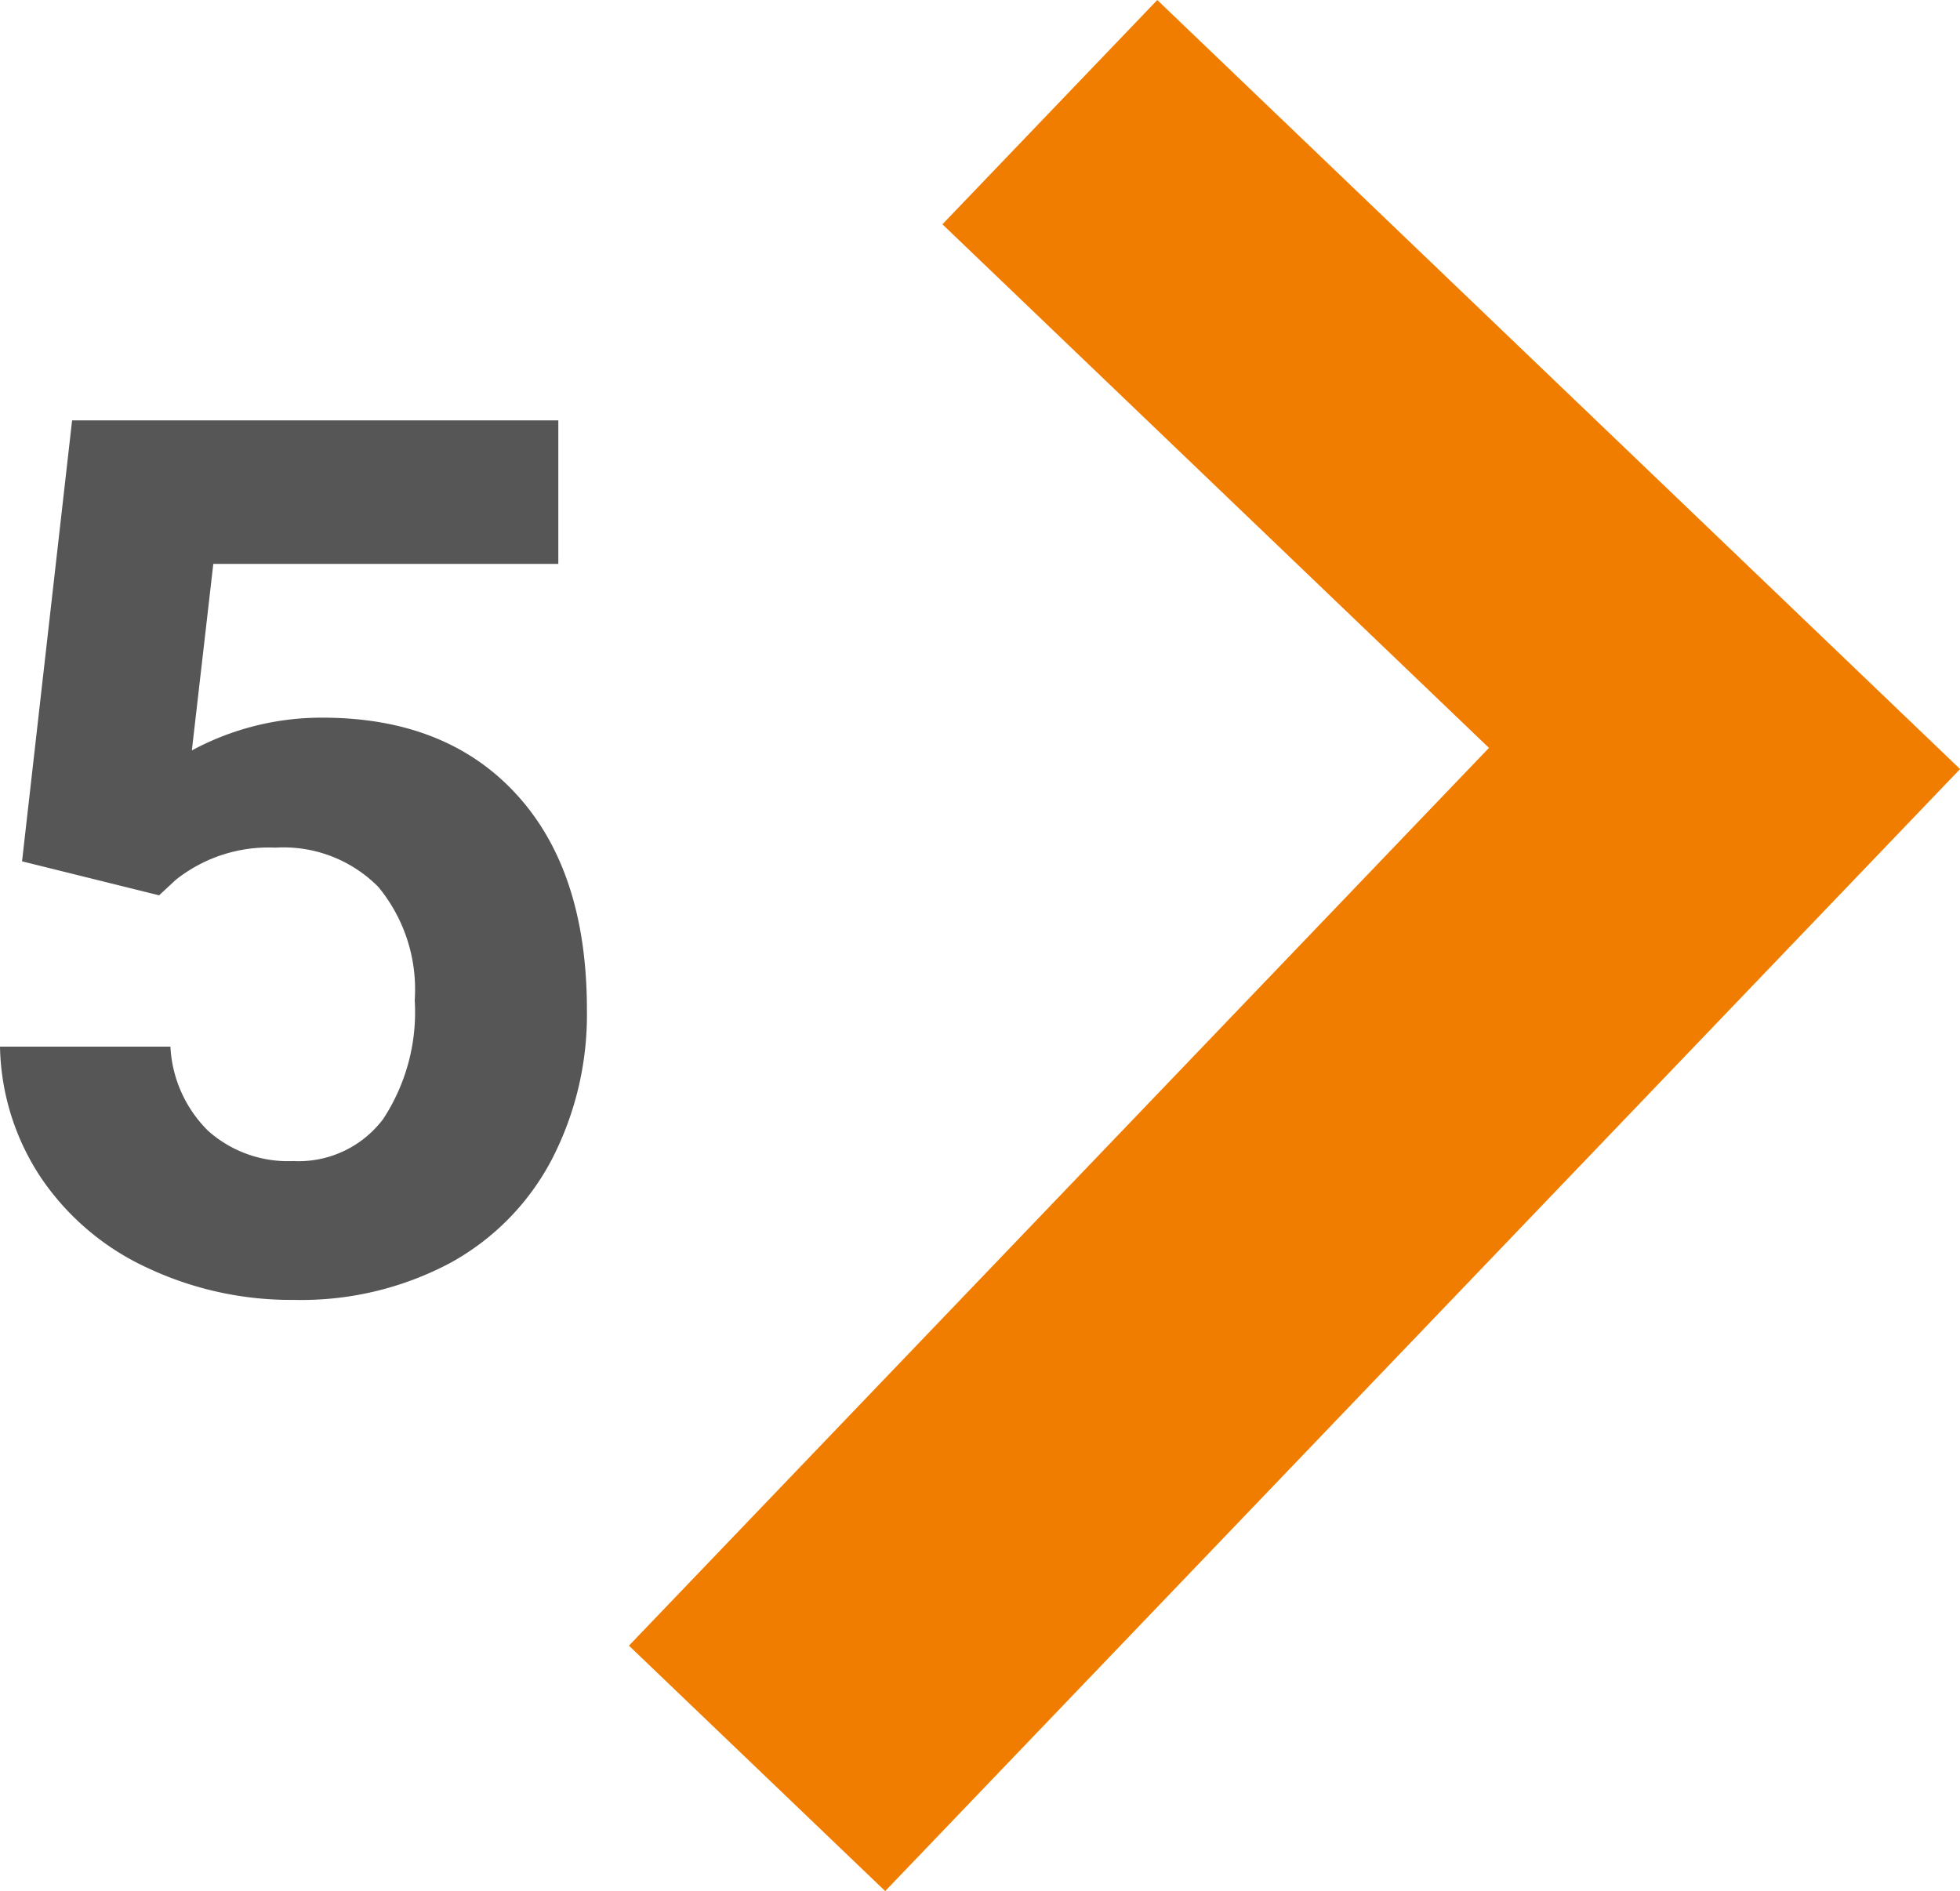 <?xml version="1.0" encoding="UTF-8"?> <svg xmlns="http://www.w3.org/2000/svg" width="96.369" height="92.978" viewBox="0 0 96.369 92.978"><g id="Groupe_559" data-name="Groupe 559" transform="translate(-244.076 -518.673)"><path id="Tracé_115" data-name="Tracé 115" d="M286.344,262.429l-10.564,11.027L302.652,299.2l-42.285,44.142,12.6,12.067,52.849-55.168Z" transform="translate(14.633 256.245)" fill="#f07d00" style="mix-blend-mode: multiply;isolation: isolate"></path><path id="Tracé_152" data-name="Tracé 152" d="M4.16-20.977l2.461-21.68H30.527V-35.6H13.564l-1.055,9.17a13.423,13.423,0,0,1,6.416-1.611q6.094,0,9.551,3.779t3.457,10.576a15.465,15.465,0,0,1-1.743,7.4,12.3,12.3,0,0,1-5,5.068A15.594,15.594,0,0,1,17.52.586,16.559,16.559,0,0,1,10.342-.981,12.731,12.731,0,0,1,5.112-5.391a12.017,12.017,0,0,1-2.036-6.475h8.379a6.258,6.258,0,0,0,1.86,4.146A5.9,5.9,0,0,0,17.49-6.24a5.205,5.205,0,0,0,4.424-2.065,9.568,9.568,0,0,0,1.553-5.845,7.912,7.912,0,0,0-1.787-5.566,6.558,6.558,0,0,0-5.068-1.934,7.329,7.329,0,0,0-4.893,1.582l-.82.762Z" transform="translate(241 582)" fill="#565656"></path></g></svg> 